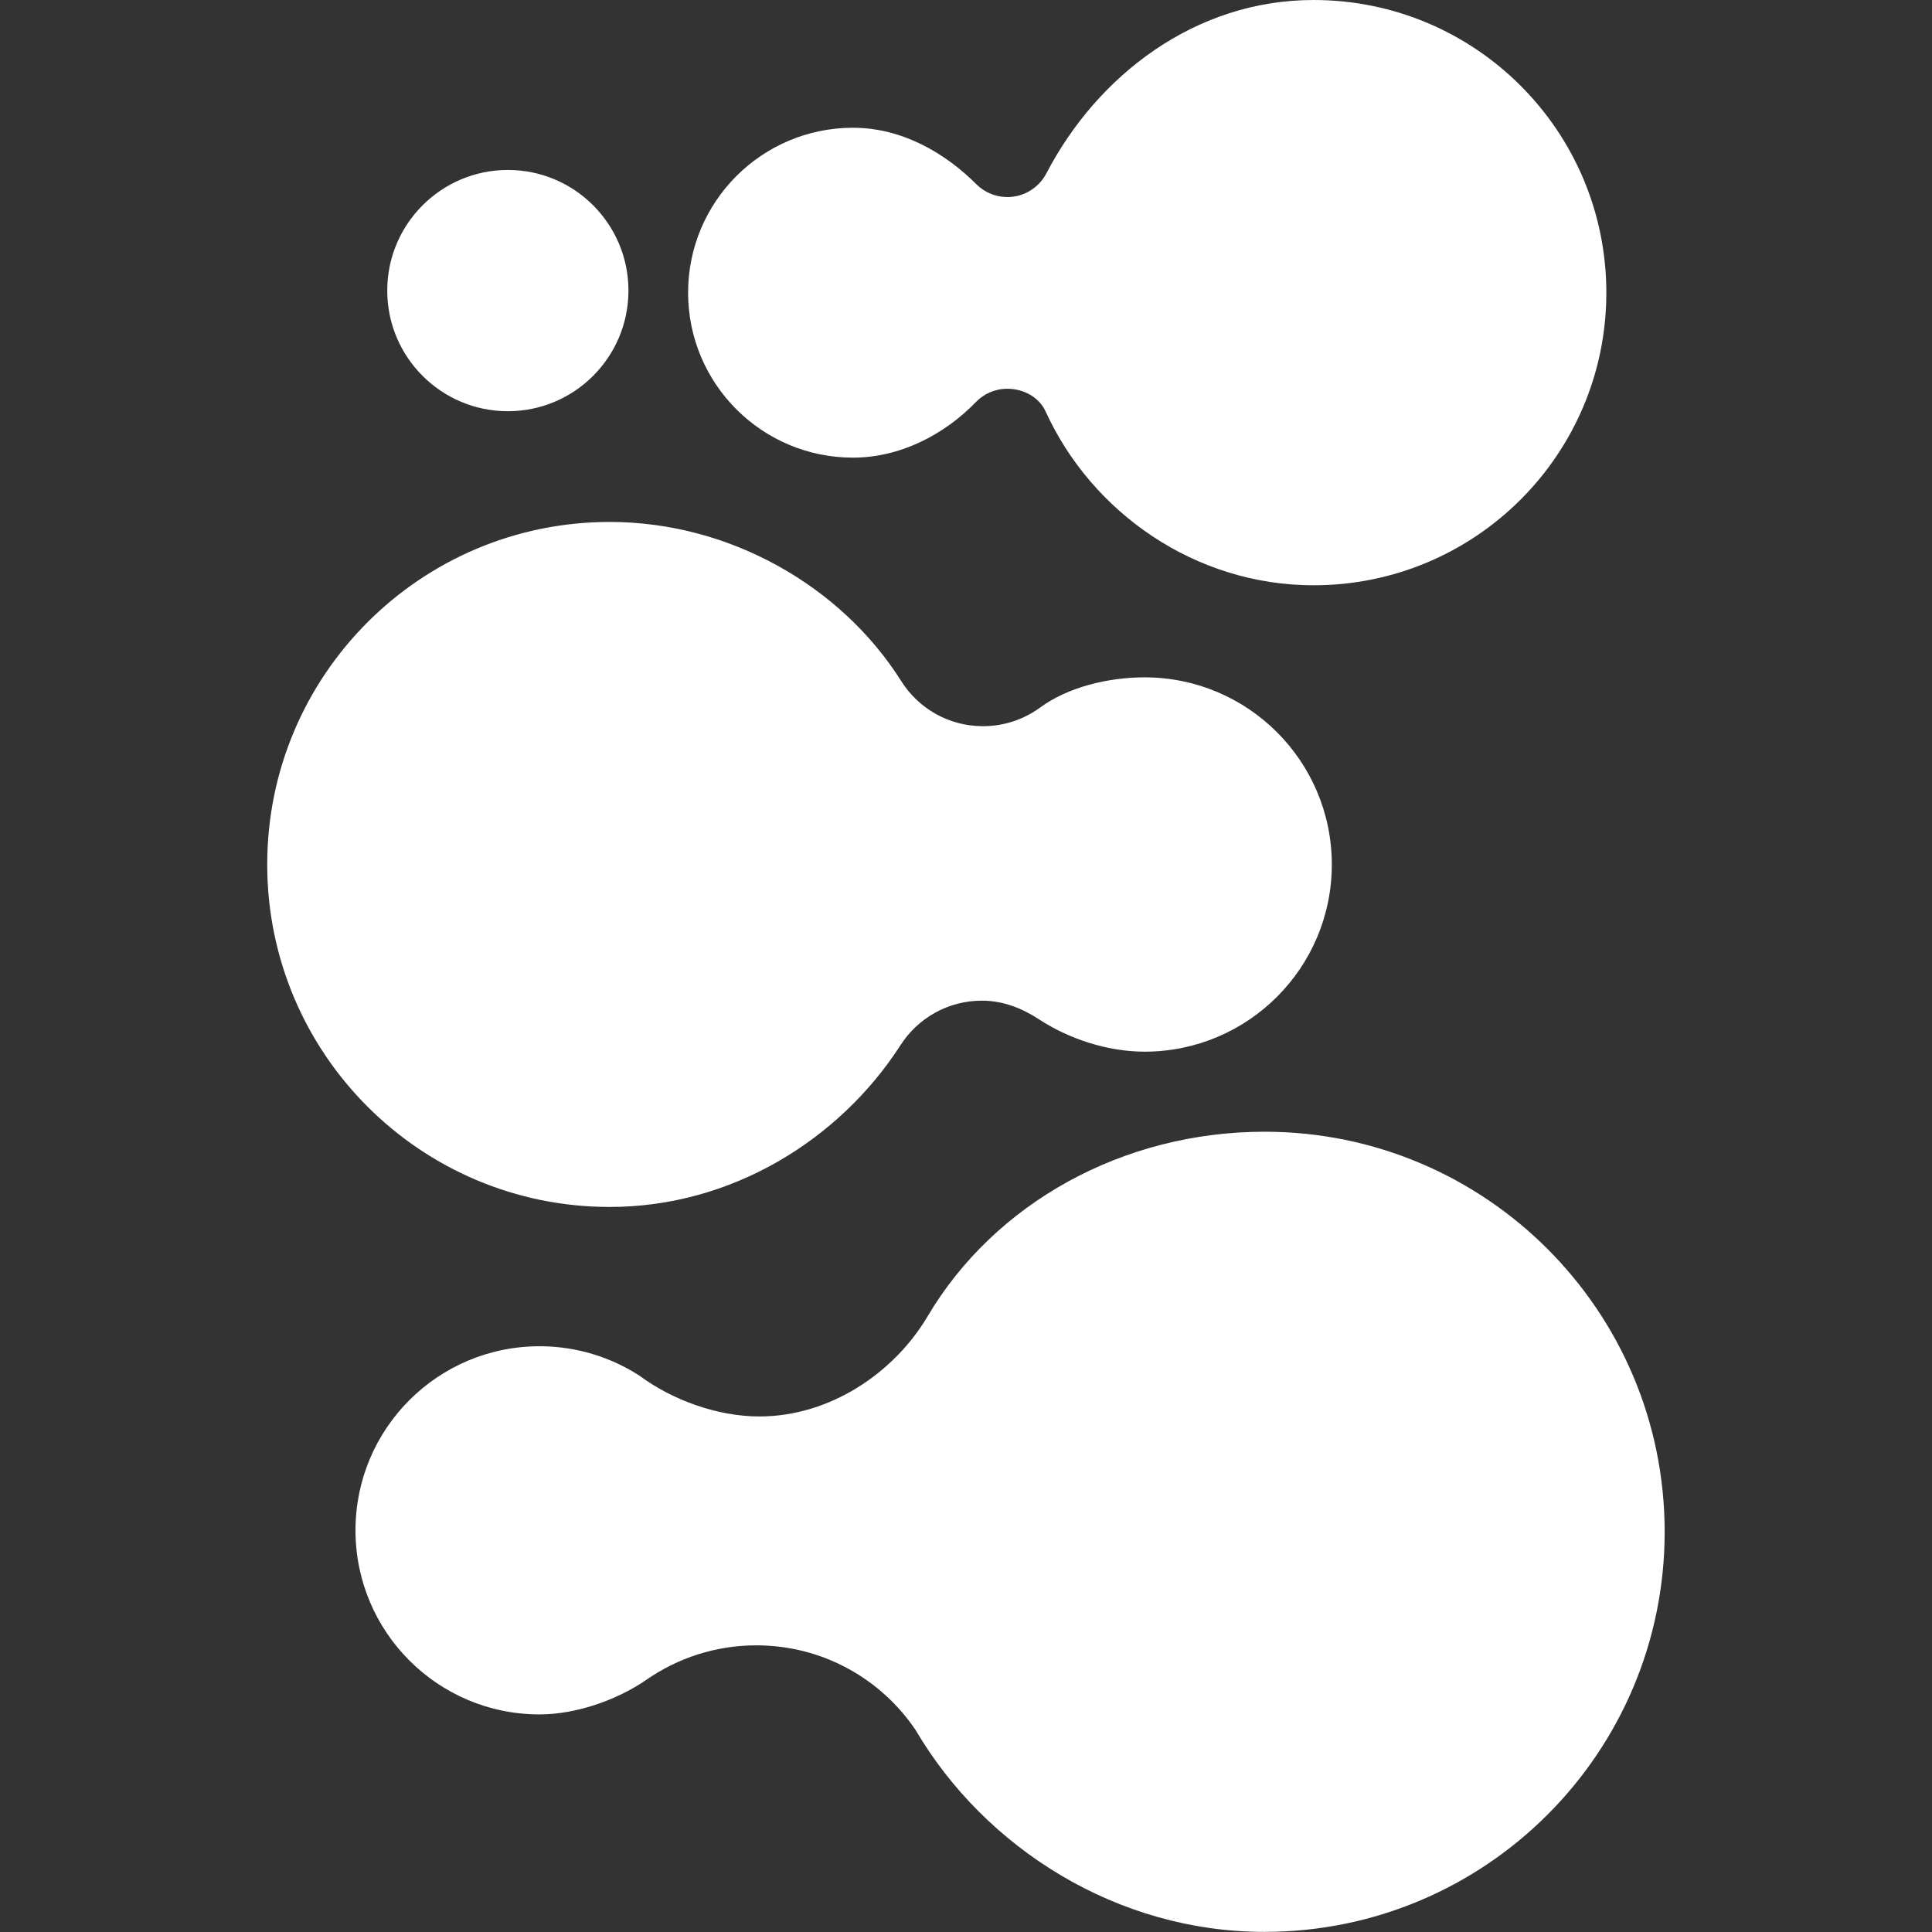 <?xml version="1.0" encoding="utf-8"?>
<!-- Generator: Adobe Illustrator 16.0.0, SVG Export Plug-In . SVG Version: 6.00 Build 0)  -->
<!DOCTYPE svg PUBLIC "-//W3C//DTD SVG 1.1//EN" "http://www.w3.org/Graphics/SVG/1.1/DTD/svg11.dtd">
<svg version="1.1" id="Livello_1" xmlns="http://www.w3.org/2000/svg" xmlns:xlink="http://www.w3.org/1999/xlink" x="0px" y="0px"
	 width="32px" height="32px" viewBox="0 0 32 32" enable-background="new 0 0 32 32" xml:space="preserve">
<rect x="0" y="0" width="32" height="32" fill="#333333" stroke="none"/>
<path fill="#FFFFFF" d="M6.414,4.813c0-1.103,0.895-1.998,1.998-1.998s1.997,0.895,1.997,1.998S9.514,6.811,8.412,6.811
	C7.308,6.811,6.414,5.916,6.414,4.813"/>
<path fill="#FFFFFF" d="M17.318,6.814c-0.105-0.231-0.359-0.375-0.633-0.375c-0.205,0-0.389,0.084-0.52,0.219
	C15.64,7.202,14.904,7.58,14.129,7.58c-1.51,0-2.732-1.224-2.732-2.732c0-1.509,1.223-2.732,2.732-2.732
	c0.802,0,1.519,0.411,2.044,0.937c0.131,0.13,0.313,0.211,0.513,0.211c0.278,0,0.521-0.158,0.644-0.39C18.178,1.244,19.8,0,21.757,0
	c2.679,0,4.849,2.17,4.849,4.848c0,2.677-2.17,4.846-4.849,4.846C19.796,9.694,18.082,8.49,17.318,6.814"/>
<path fill="#FFFFFF" d="M17.21,16.884c-0.274-0.18-0.592-0.31-0.947-0.31c-0.566,0-1.063,0.294-1.347,0.736
	c-1.013,1.574-2.806,2.681-4.817,2.681c-3.134,0-5.673-2.54-5.673-5.673c0-3.133,2.539-5.673,5.673-5.673
	c1.989,0,3.838,1.066,4.826,2.633c0.283,0.451,0.784,0.75,1.356,0.75c0.354,0,0.682-0.115,0.948-0.31
	c0.457-0.335,1.121-0.499,1.729-0.499c1.711,0,3.101,1.388,3.101,3.1c0,1.712-1.39,3.1-3.101,3.1
	C18.333,17.418,17.699,17.203,17.21,16.884"/>
<path fill="#FFFFFF" d="M15.166,28.656c-0.571-0.848-1.54-1.404-2.639-1.404c-0.674,0-1.299,0.21-1.814,0.566
	c-0.475,0.33-1.156,0.578-1.777,0.578c-1.684,0-3.048-1.365-3.048-3.049c0-1.686,1.365-3.049,3.049-3.049
	c0.612,0,1.183,0.182,1.66,0.491c0.528,0.392,1.274,0.672,1.981,0.672c1.168,0,2.229-0.721,2.784-1.655
	c1.112-1.882,3.24-3.061,5.583-3.061c3.66,0,6.627,2.967,6.627,6.627c0,3.659-2.967,6.626-6.627,6.626
	C18.509,32,16.318,30.616,15.166,28.656"/>
</svg>
